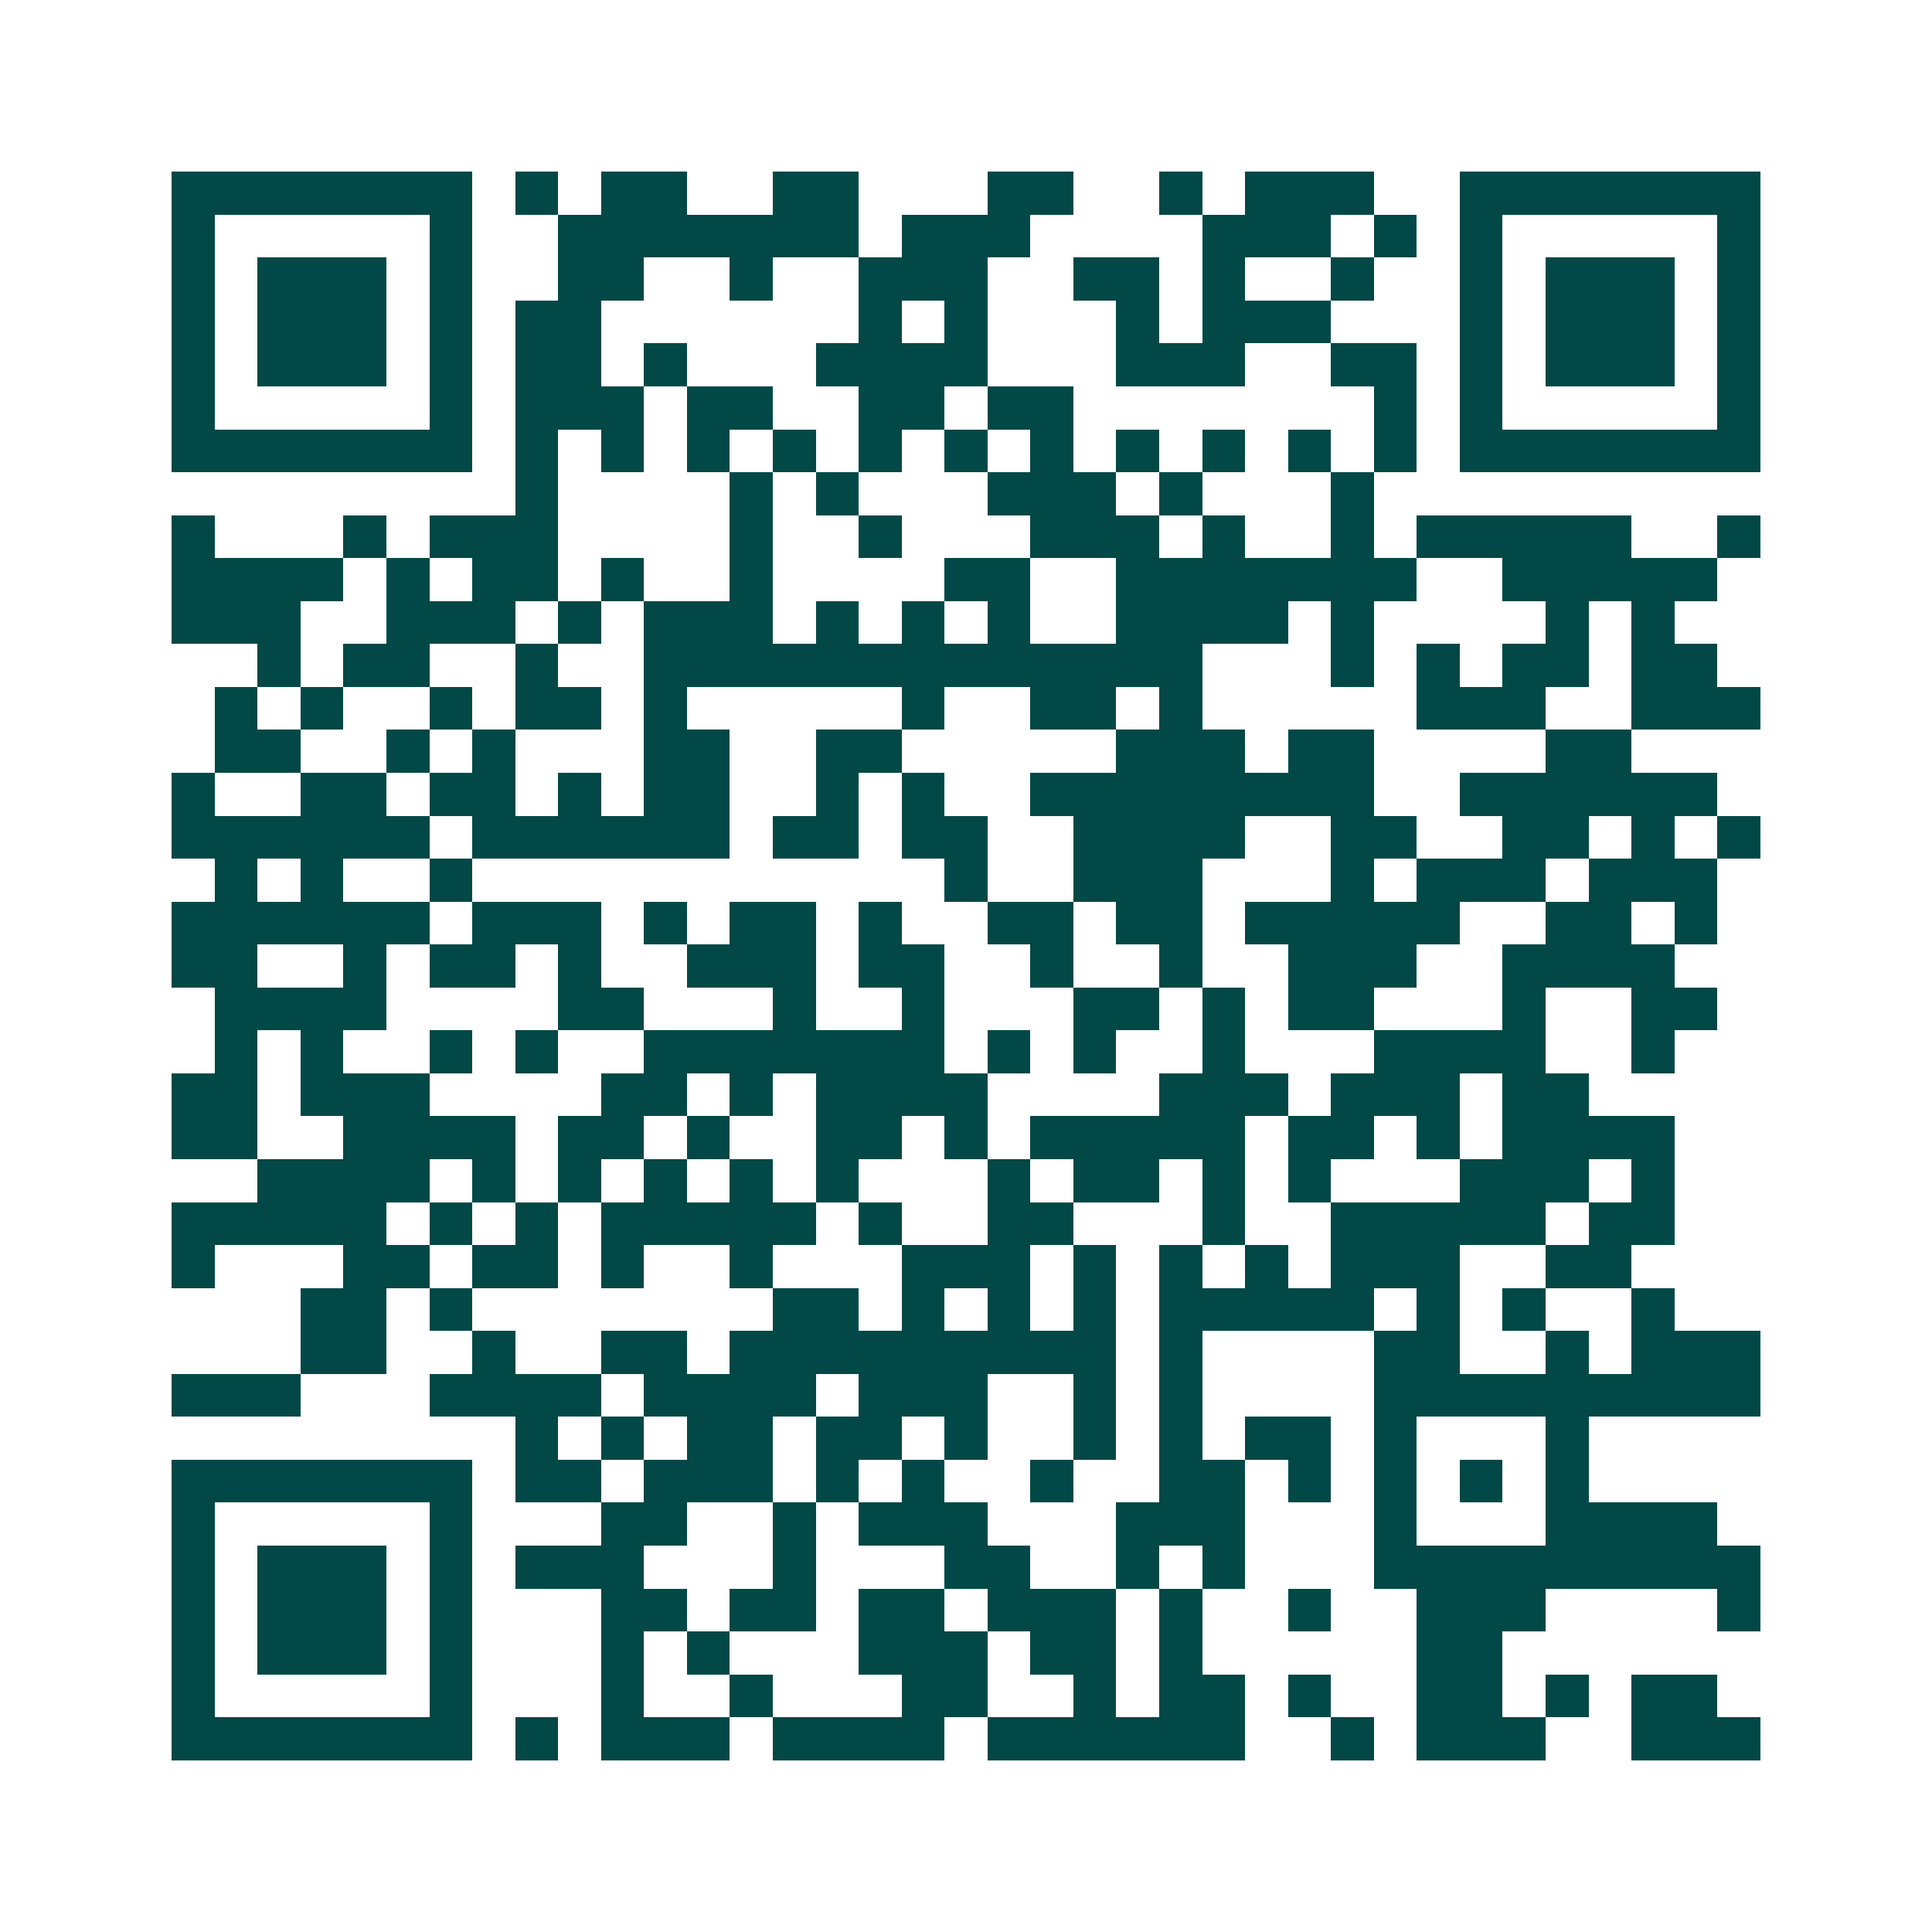 <svg xmlns="http://www.w3.org/2000/svg" width="200" height="200" viewBox="0 0 45 45" shape-rendering="crispEdges"><path fill="#ffffff" d="M0 0h45v45H0z"/><path stroke="#014847" d="M4 4.5h7m1 0h1m1 0h2m2 0h2m3 0h2m2 0h1m1 0h3m2 0h7M4 5.5h1m5 0h1m2 0h7m1 0h3m4 0h3m1 0h1m1 0h1m5 0h1M4 6.5h1m1 0h3m1 0h1m2 0h2m2 0h1m2 0h3m2 0h2m1 0h1m2 0h1m2 0h1m1 0h3m1 0h1M4 7.5h1m1 0h3m1 0h1m1 0h2m6 0h1m1 0h1m3 0h1m1 0h3m3 0h1m1 0h3m1 0h1M4 8.5h1m1 0h3m1 0h1m1 0h2m1 0h1m3 0h4m3 0h3m2 0h2m1 0h1m1 0h3m1 0h1M4 9.5h1m5 0h1m1 0h3m1 0h2m2 0h2m1 0h2m7 0h1m1 0h1m5 0h1M4 10.5h7m1 0h1m1 0h1m1 0h1m1 0h1m1 0h1m1 0h1m1 0h1m1 0h1m1 0h1m1 0h1m1 0h1m1 0h7M12 11.5h1m4 0h1m1 0h1m3 0h3m1 0h1m3 0h1M4 12.5h1m3 0h1m1 0h3m4 0h1m2 0h1m3 0h3m1 0h1m2 0h1m1 0h5m2 0h1M4 13.5h4m1 0h1m1 0h2m1 0h1m2 0h1m4 0h2m2 0h7m2 0h5M4 14.5h3m2 0h3m1 0h1m1 0h3m1 0h1m1 0h1m1 0h1m2 0h4m1 0h1m4 0h1m1 0h1M6 15.5h1m1 0h2m2 0h1m2 0h13m3 0h1m1 0h1m1 0h2m1 0h2M5 16.5h1m1 0h1m2 0h1m1 0h2m1 0h1m5 0h1m2 0h2m1 0h1m5 0h3m2 0h3M5 17.5h2m2 0h1m1 0h1m3 0h2m2 0h2m5 0h3m1 0h2m4 0h2M4 18.5h1m2 0h2m1 0h2m1 0h1m1 0h2m2 0h1m1 0h1m2 0h8m2 0h6M4 19.5h6m1 0h6m1 0h2m1 0h2m2 0h4m2 0h2m2 0h2m1 0h1m1 0h1M5 20.5h1m1 0h1m2 0h1m11 0h1m2 0h3m3 0h1m1 0h3m1 0h3M4 21.5h6m1 0h3m1 0h1m1 0h2m1 0h1m2 0h2m1 0h2m1 0h5m2 0h2m1 0h1M4 22.5h2m2 0h1m1 0h2m1 0h1m2 0h3m1 0h2m2 0h1m2 0h1m2 0h3m2 0h4M5 23.5h4m4 0h2m3 0h1m2 0h1m3 0h2m1 0h1m1 0h2m3 0h1m2 0h2M5 24.5h1m1 0h1m2 0h1m1 0h1m2 0h7m1 0h1m1 0h1m2 0h1m3 0h4m2 0h1M4 25.5h2m1 0h3m4 0h2m1 0h1m1 0h4m4 0h3m1 0h3m1 0h2M4 26.5h2m2 0h4m1 0h2m1 0h1m2 0h2m1 0h1m1 0h5m1 0h2m1 0h1m1 0h4M6 27.5h4m1 0h1m1 0h1m1 0h1m1 0h1m1 0h1m3 0h1m1 0h2m1 0h1m1 0h1m3 0h3m1 0h1M4 28.5h5m1 0h1m1 0h1m1 0h5m1 0h1m2 0h2m3 0h1m2 0h5m1 0h2M4 29.5h1m3 0h2m1 0h2m1 0h1m2 0h1m3 0h3m1 0h1m1 0h1m1 0h1m1 0h3m2 0h2M7 30.5h2m1 0h1m7 0h2m1 0h1m1 0h1m1 0h1m1 0h5m1 0h1m1 0h1m2 0h1M7 31.5h2m2 0h1m2 0h2m1 0h9m1 0h1m4 0h2m2 0h1m1 0h3M4 32.5h3m3 0h4m1 0h4m1 0h3m2 0h1m1 0h1m4 0h9M12 33.5h1m1 0h1m1 0h2m1 0h2m1 0h1m2 0h1m1 0h1m1 0h2m1 0h1m3 0h1M4 34.5h7m1 0h2m1 0h3m1 0h1m1 0h1m2 0h1m2 0h2m1 0h1m1 0h1m1 0h1m1 0h1M4 35.5h1m5 0h1m3 0h2m2 0h1m1 0h3m3 0h3m3 0h1m3 0h4M4 36.5h1m1 0h3m1 0h1m1 0h3m3 0h1m3 0h2m2 0h1m1 0h1m3 0h9M4 37.5h1m1 0h3m1 0h1m3 0h2m1 0h2m1 0h2m1 0h3m1 0h1m2 0h1m2 0h3m4 0h1M4 38.5h1m1 0h3m1 0h1m3 0h1m1 0h1m3 0h3m1 0h2m1 0h1m5 0h2M4 39.5h1m5 0h1m3 0h1m2 0h1m3 0h2m2 0h1m1 0h2m1 0h1m2 0h2m1 0h1m1 0h2M4 40.5h7m1 0h1m1 0h3m1 0h4m1 0h6m2 0h1m1 0h3m2 0h3"/></svg>
